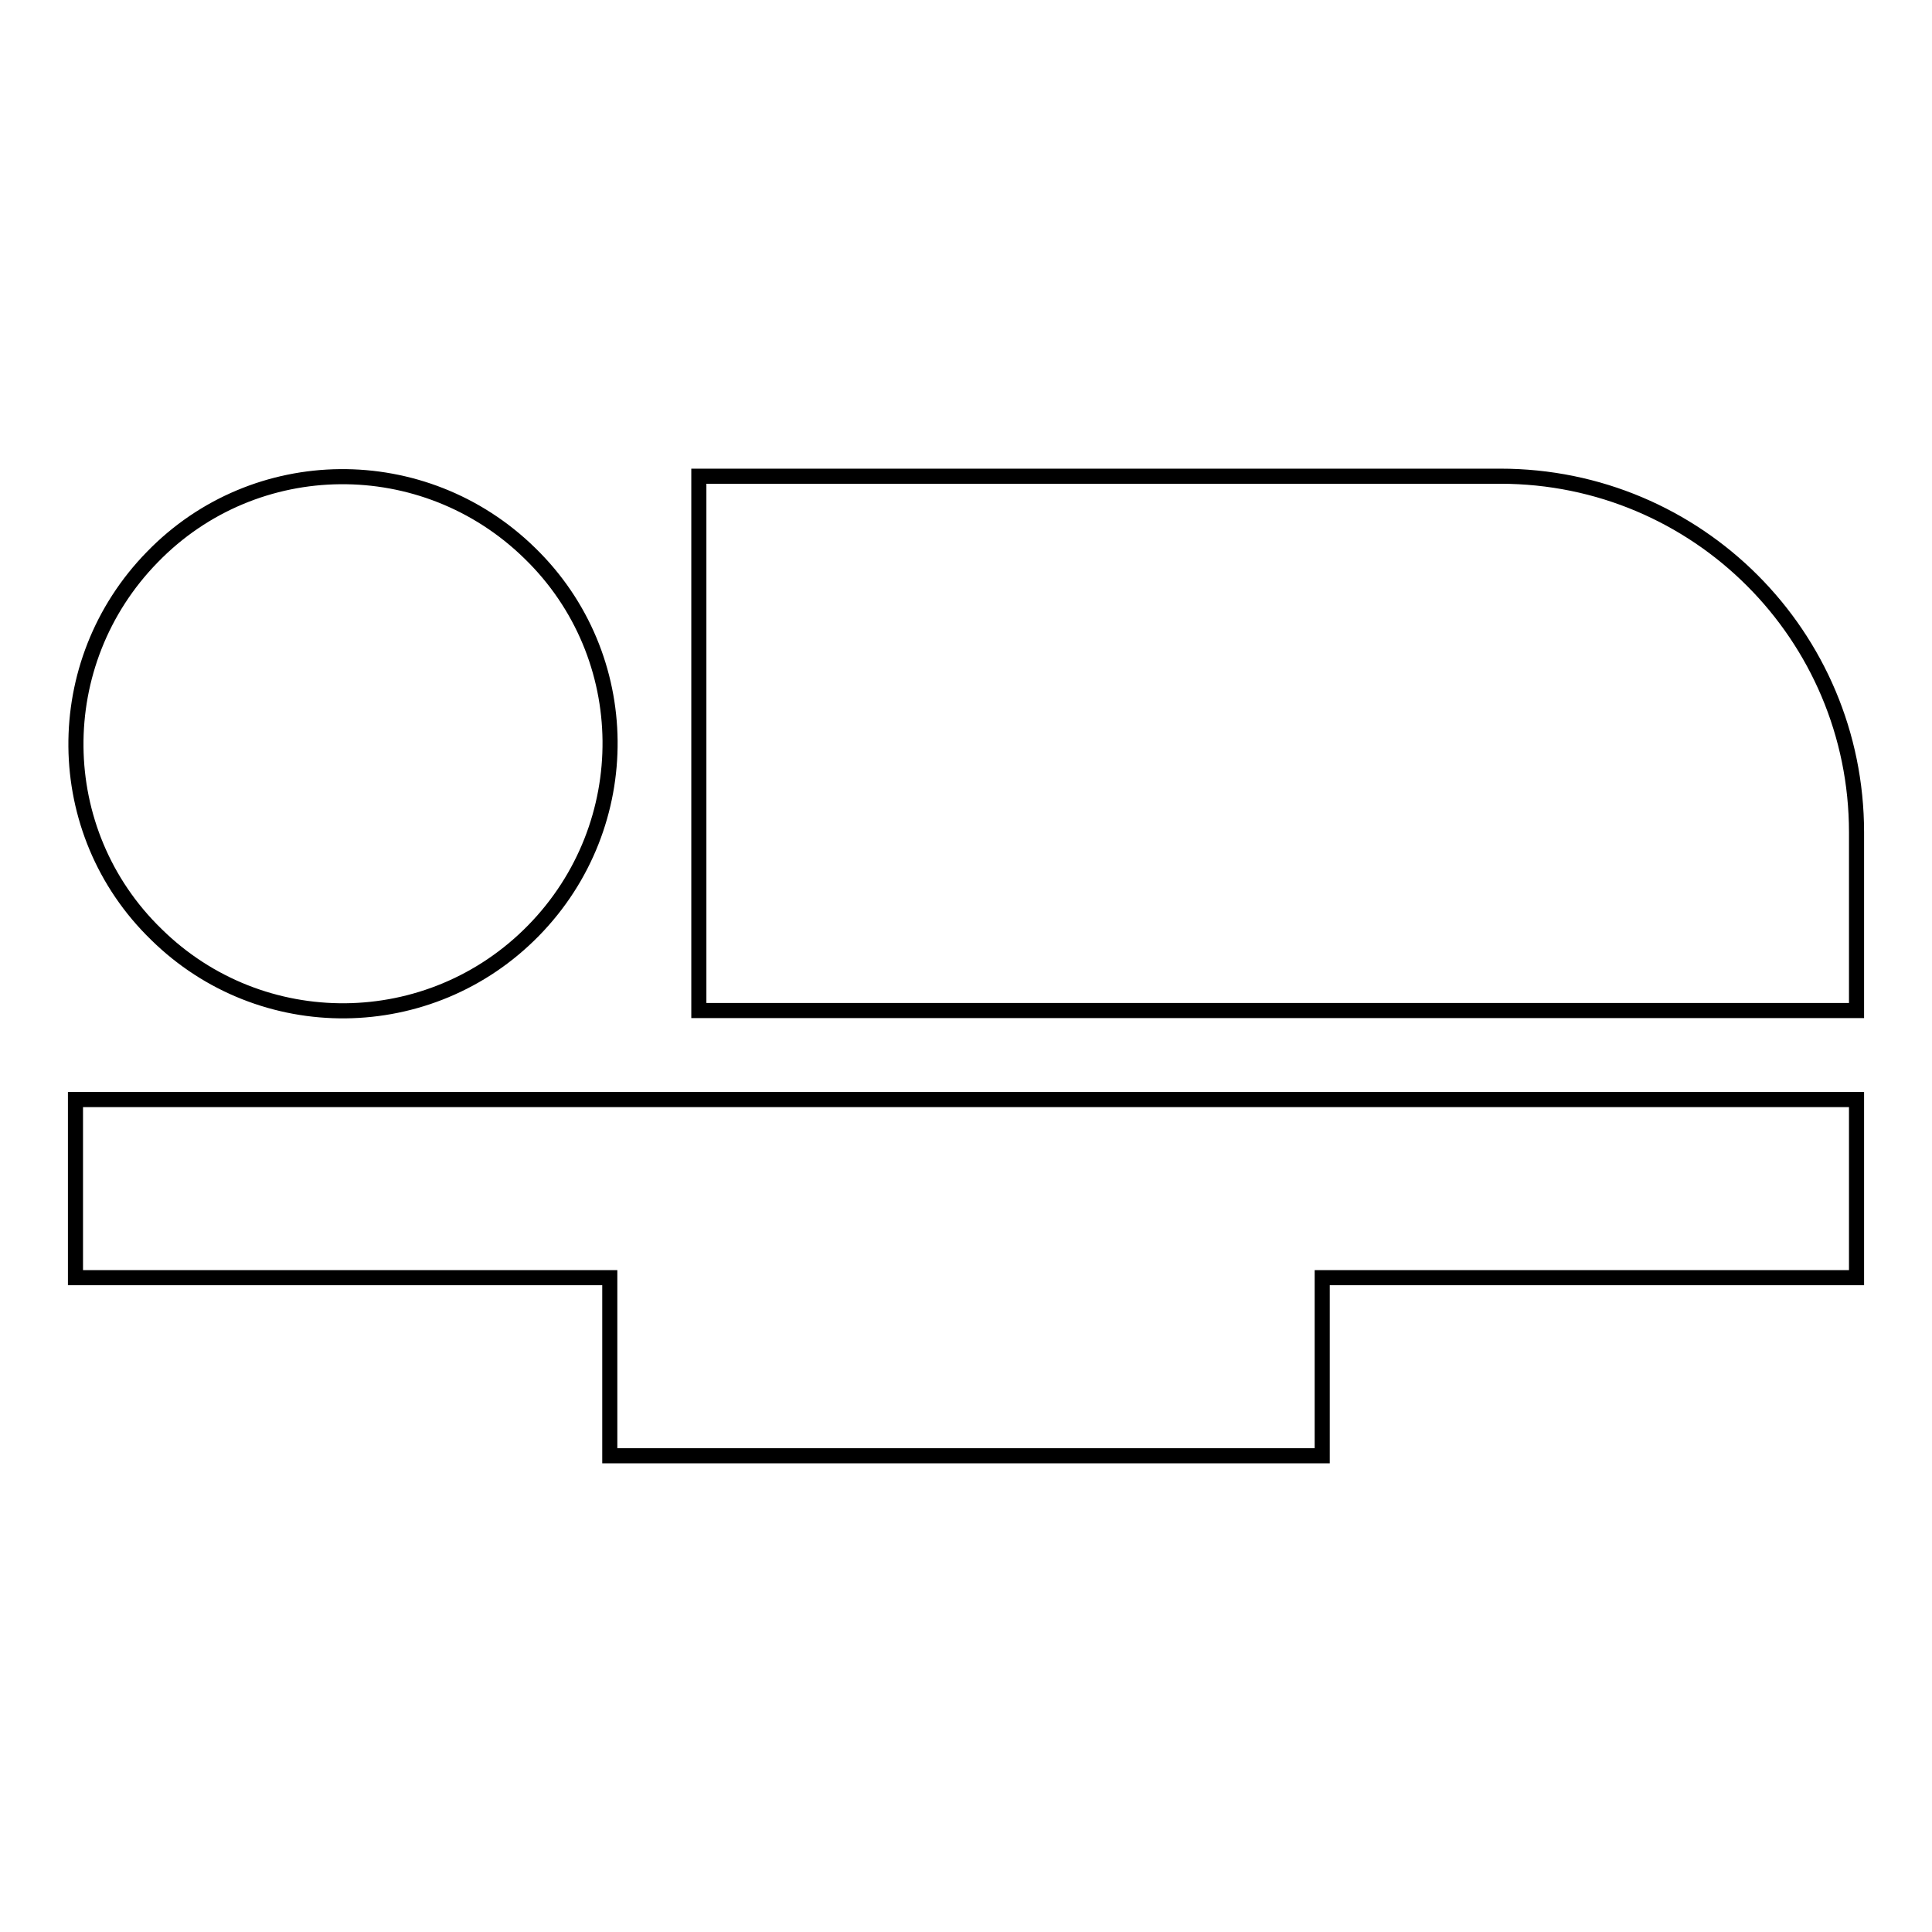 <?xml version="1.0" encoding="utf-8"?>
<!-- Svg Vector Icons : http://www.onlinewebfonts.com/icon -->
<!DOCTYPE svg PUBLIC "-//W3C//DTD SVG 1.1//EN" "http://www.w3.org/Graphics/SVG/1.1/DTD/svg11.dtd">
<svg version="1.1" xmlns="http://www.w3.org/2000/svg" xmlns:xlink="http://www.w3.org/1999/xlink" x="0px" y="0px" viewBox="0 0 256 256" enable-background="new 0 0 256 256" xml:space="preserve">
<g> <path stroke-width="2" fill-opacity="0" stroke="#000000"  d="M246,110.3v23.6H92.6V63.1h106.2C224.9,63.1,246,84.2,246,110.3L246,110.3z M10,145.7v23.6h70.8v23.6h94.4 v-23.6H246v-23.6H10z M70.7,123.3c13.7-14,13.5-36.4-0.5-50c-14-13.7-36.4-13.5-50,0.5c-13.7,14-13.5,36.4,0.5,50 C34.6,137.5,57,137.3,70.7,123.3z"/></g>
</svg>